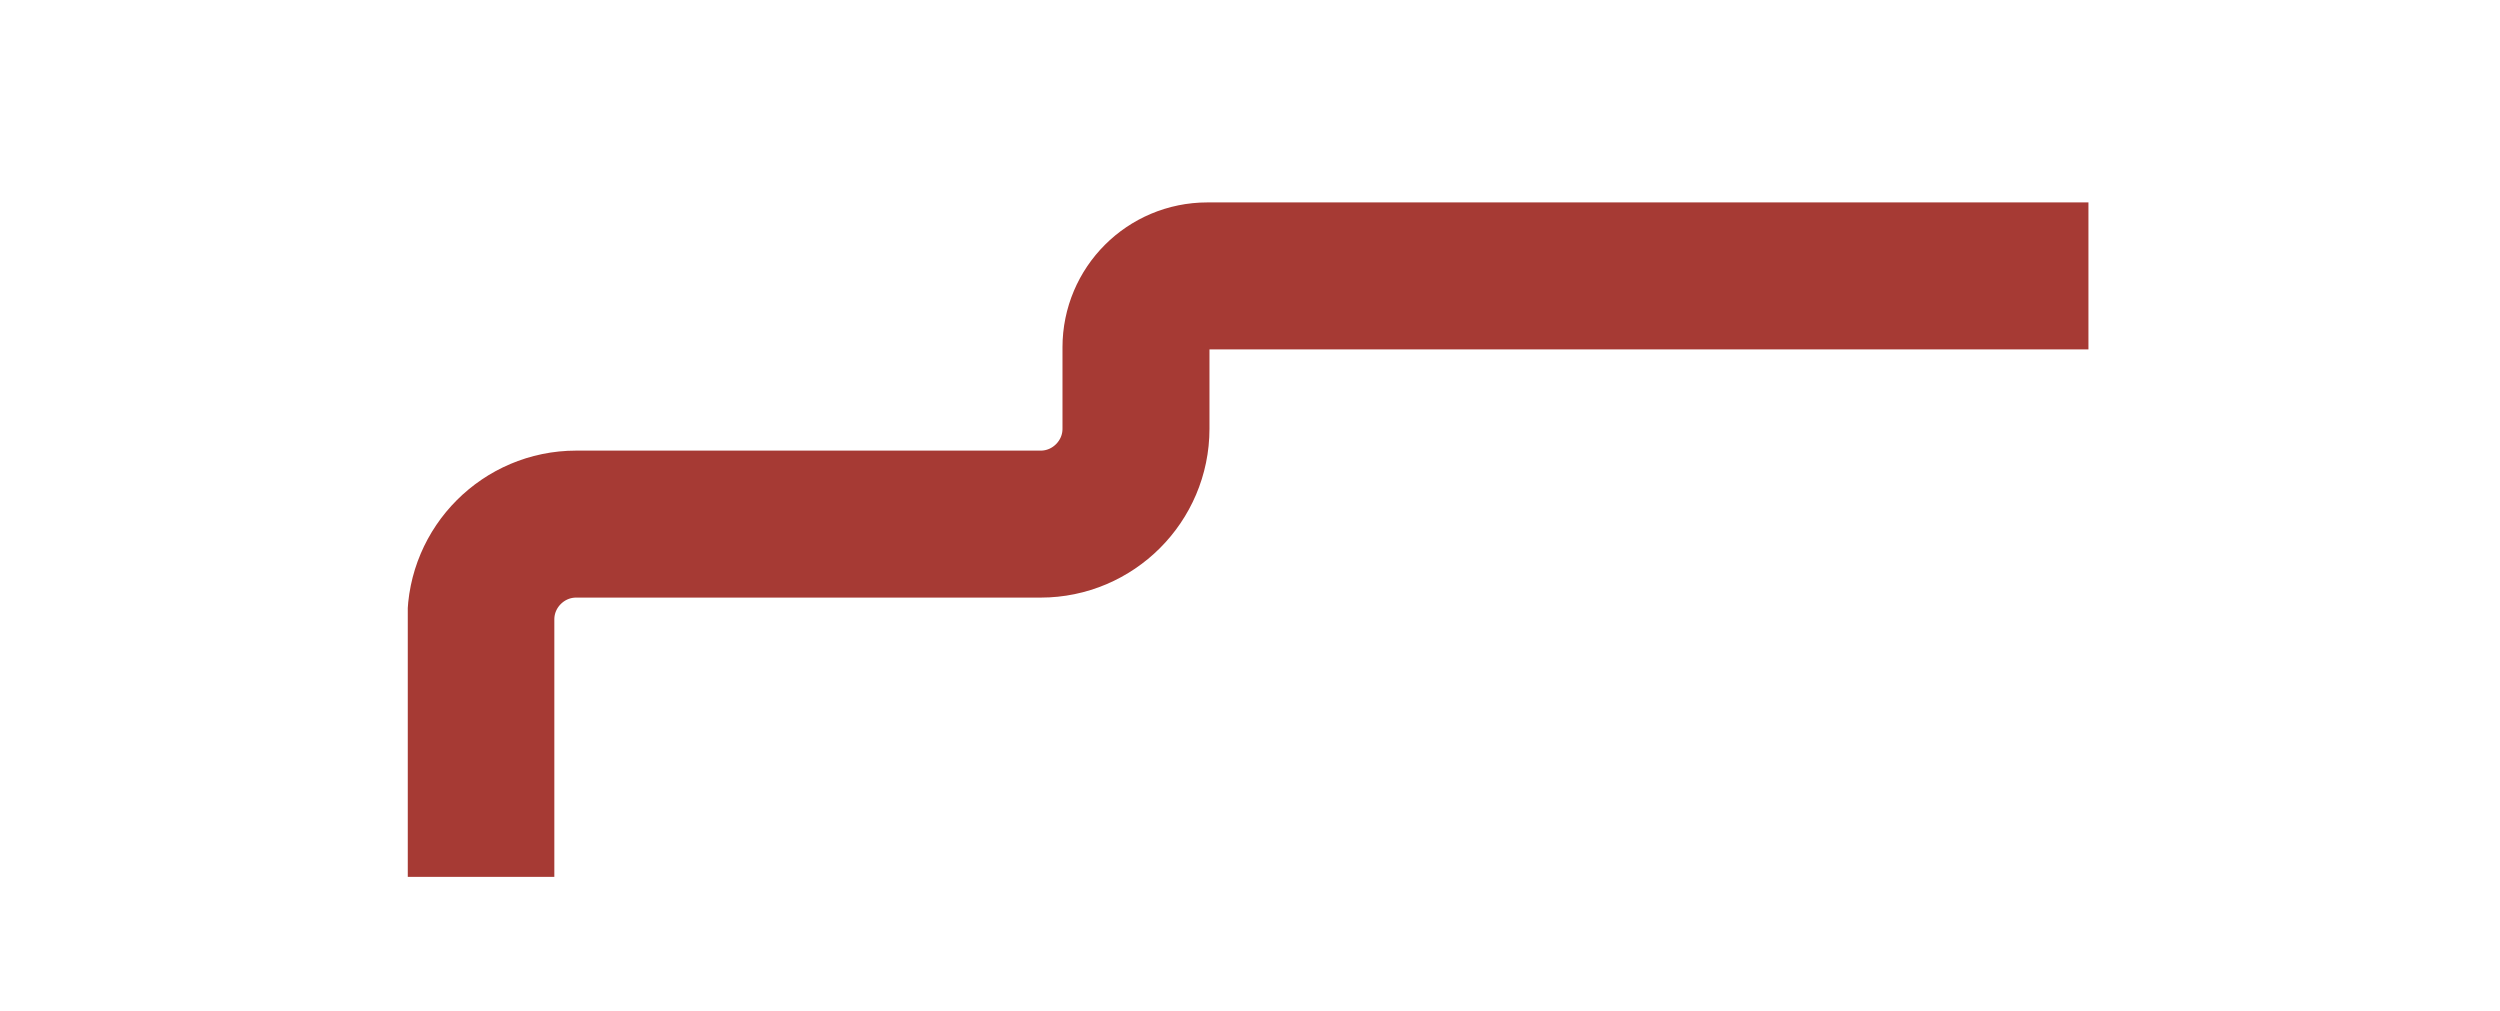 <?xml version="1.0" encoding="UTF-8"?>
<svg id="Laag_1" xmlns="http://www.w3.org/2000/svg" xmlns:xlink="http://www.w3.org/1999/xlink" version="1.1" viewBox="0 0 595.3 240.7">
  <!-- Generator: Adobe Illustrator 29.0.0, SVG Export Plug-In . SVG Version: 2.1.0 Build 186)  -->
  <defs>
    <style>
      .st0, .st1 {
        fill: none;
      }

      .st1 {
        stroke: #a63a34;
        stroke-width: 35px;
      }

      .st2 {
        clip-path: url(#clippath);
      }
    </style>
    <clipPath id="clippath">
      <rect class="st0" x="97.1" y="48.2" width="400.2" height="160.6"/>
    </clipPath>
  </defs>
  <g class="st2">
    <path class="st1" d="M497.3,65.7h-209.8c-9.4,0-17,7.6-17,17v19.4c0,12.5-10.2,22.7-22.7,22.7h-110.6c-12.5,0-22.7,10.2-22.7,22.7v61.4"/>
  </g>
</svg>